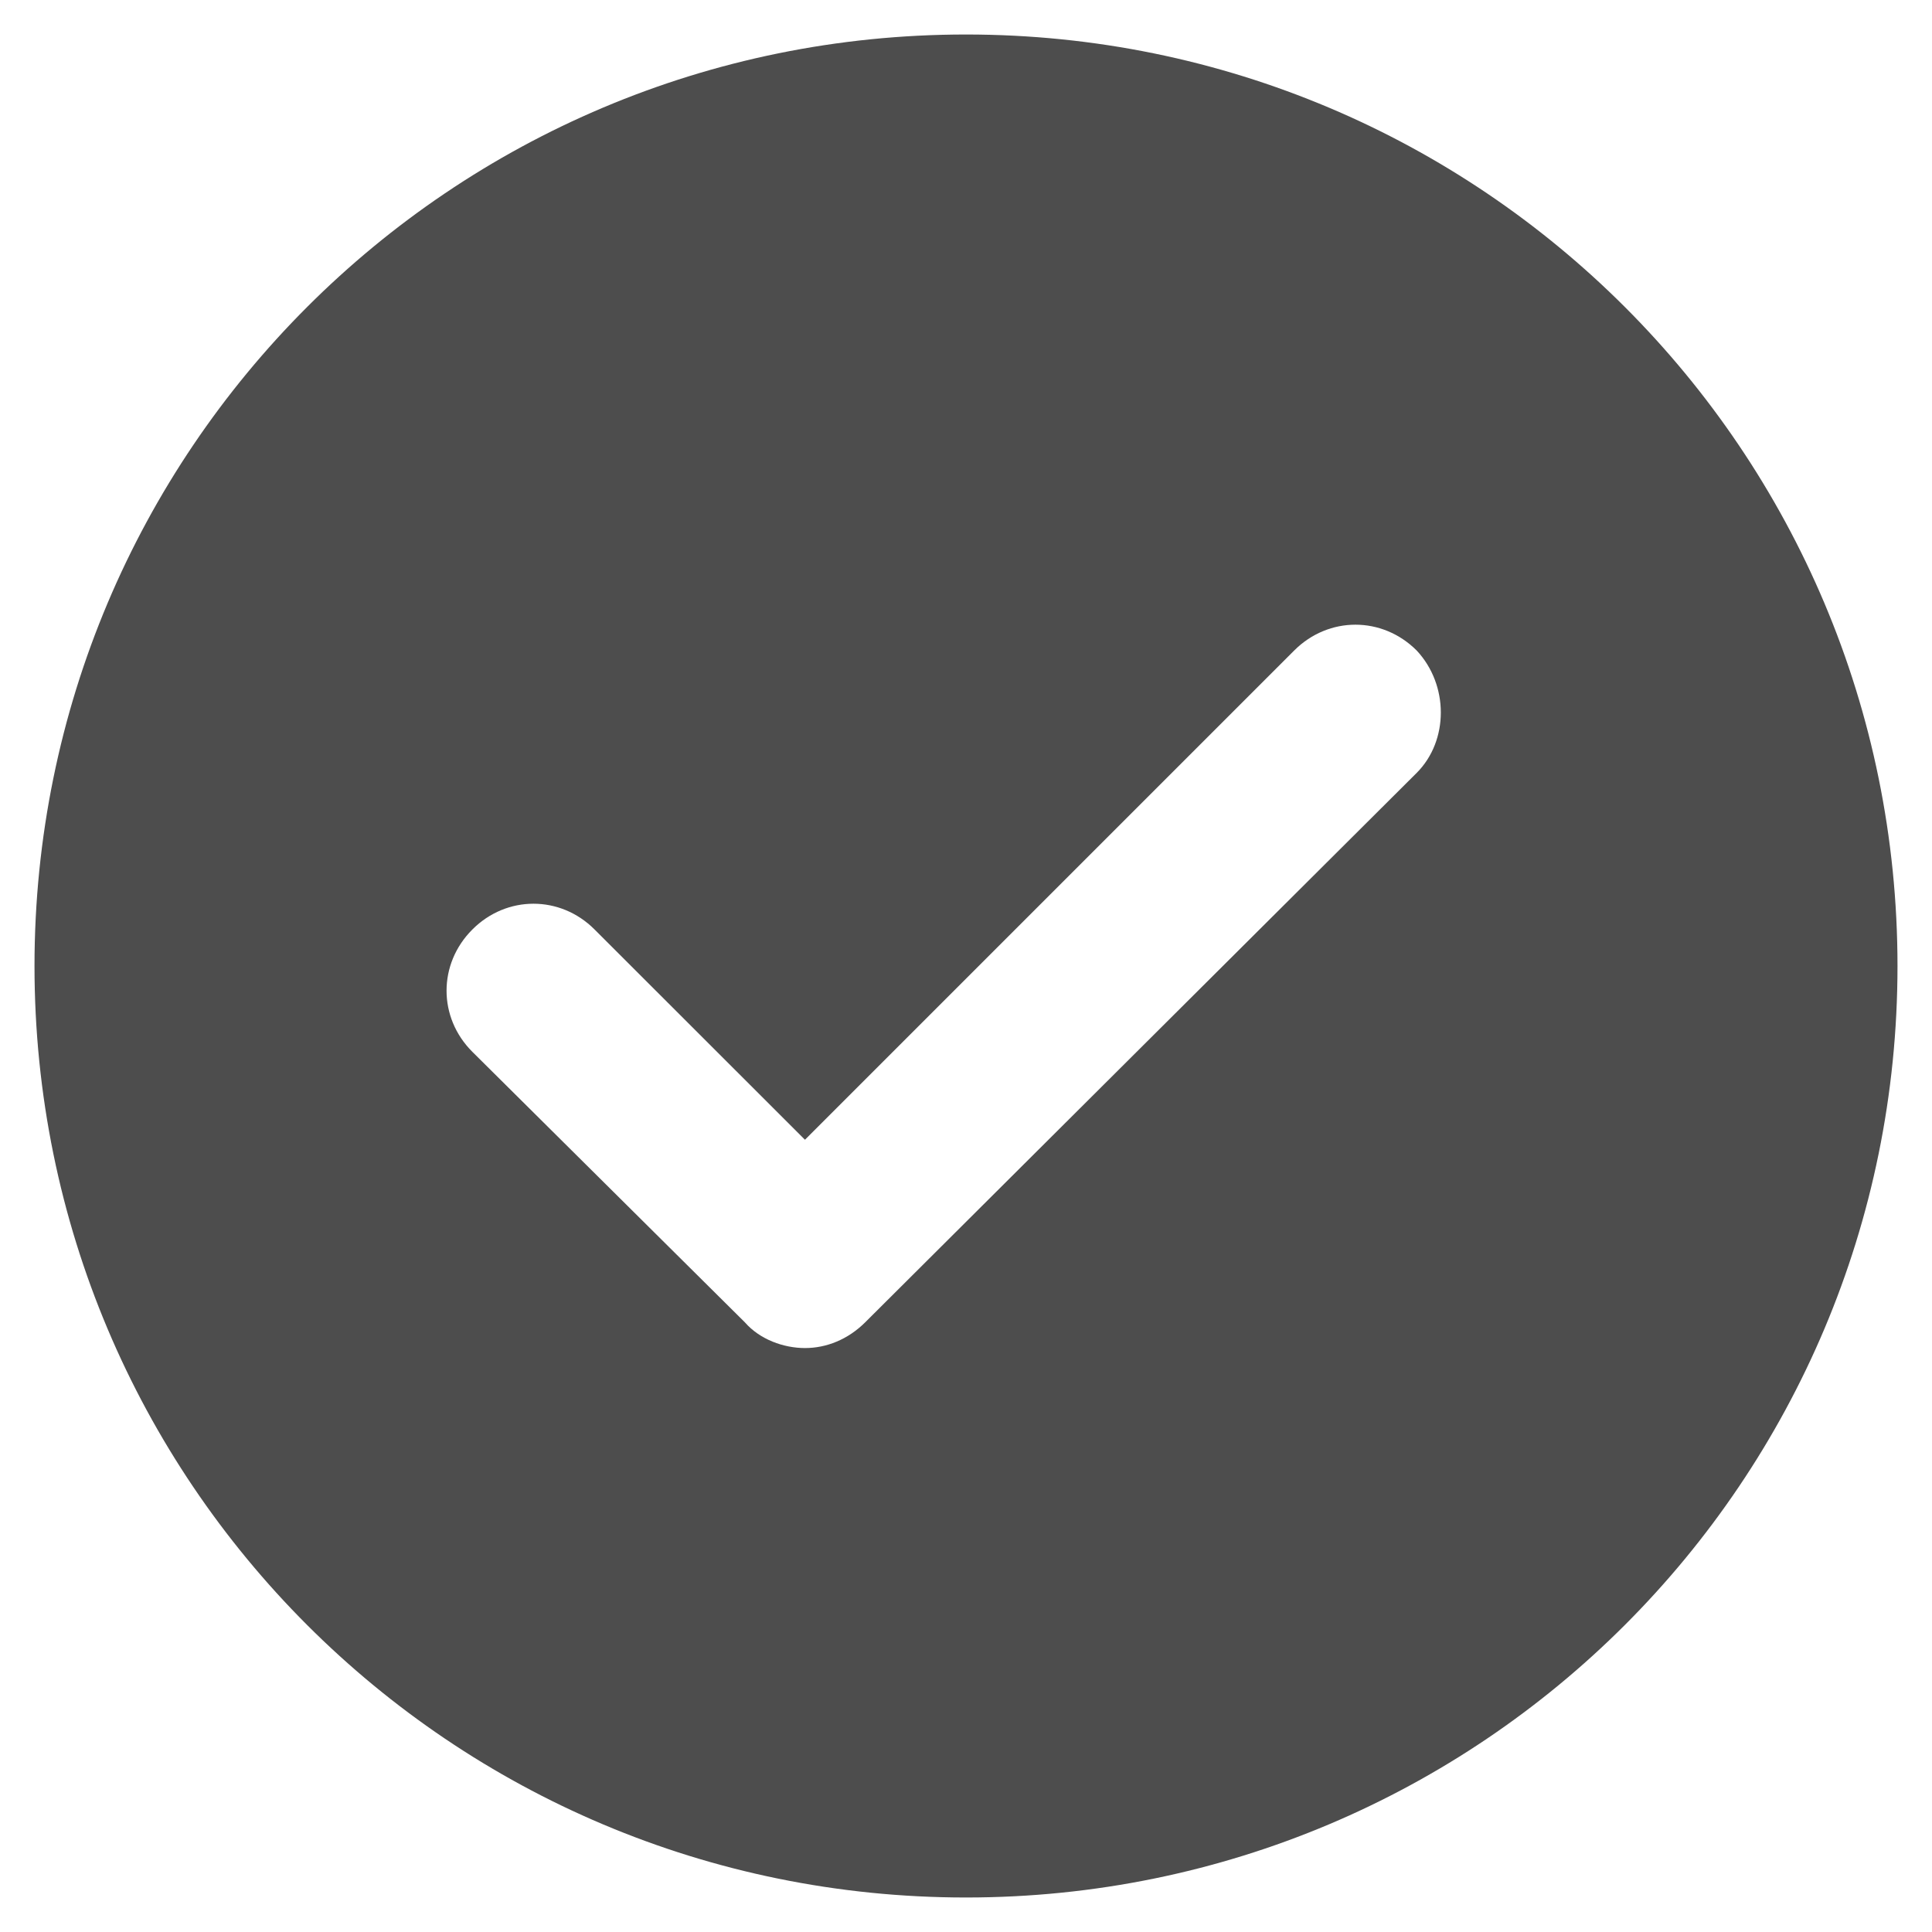 <?xml version="1.0" encoding="utf-8"?>
<!-- Generator: Adobe Illustrator 16.0.0, SVG Export Plug-In . SVG Version: 6.00 Build 0)  -->
<!DOCTYPE svg PUBLIC "-//W3C//DTD SVG 1.1//EN" "http://www.w3.org/Graphics/SVG/1.1/DTD/svg11.dtd">
<svg version="1.1" id="Layer_1" xmlns="http://www.w3.org/2000/svg" xmlns:xlink="http://www.w3.org/1999/xlink" x="0px" y="0px"
	 width="28px" height="28px" viewBox="0 0 28 28" enable-background="new 0 0 28 28" xml:space="preserve">
<path fill="#4A4A4A" d="M137.6-6.5c-7.732,0-14,6.268-14,14s6.268,14,14,14s14-6.268,14-14S145.332-6.5,137.6-6.5z M144.6,8.9H139
	v5.6h-2.801V8.9h-5.6V6.1h5.6V0.5H139v5.6h5.6V8.9z"/>
<path fill="#4D4D4D" d="M14,0.5C6.533,0.5,0.5,6.534,0.5,14S6.533,27.5,14,27.5c7.466,0,13.5-6.034,13.5-13.5S21.466,0.5,14,0.5z
	 M20.533,11.2l-7.994,7.964c-0.25,0.249-0.562,0.373-0.872,0.373s-0.655-0.124-0.872-0.373l-3.949-3.92
	c-0.499-0.497-0.499-1.275,0-1.773c0.496-0.498,1.275-0.498,1.771,0l3.049,3.047l7.091-7.091c0.499-0.498,1.275-0.498,1.774,0
	C20.998,9.926,20.998,10.733,20.533,11.2z"/>
</svg>

